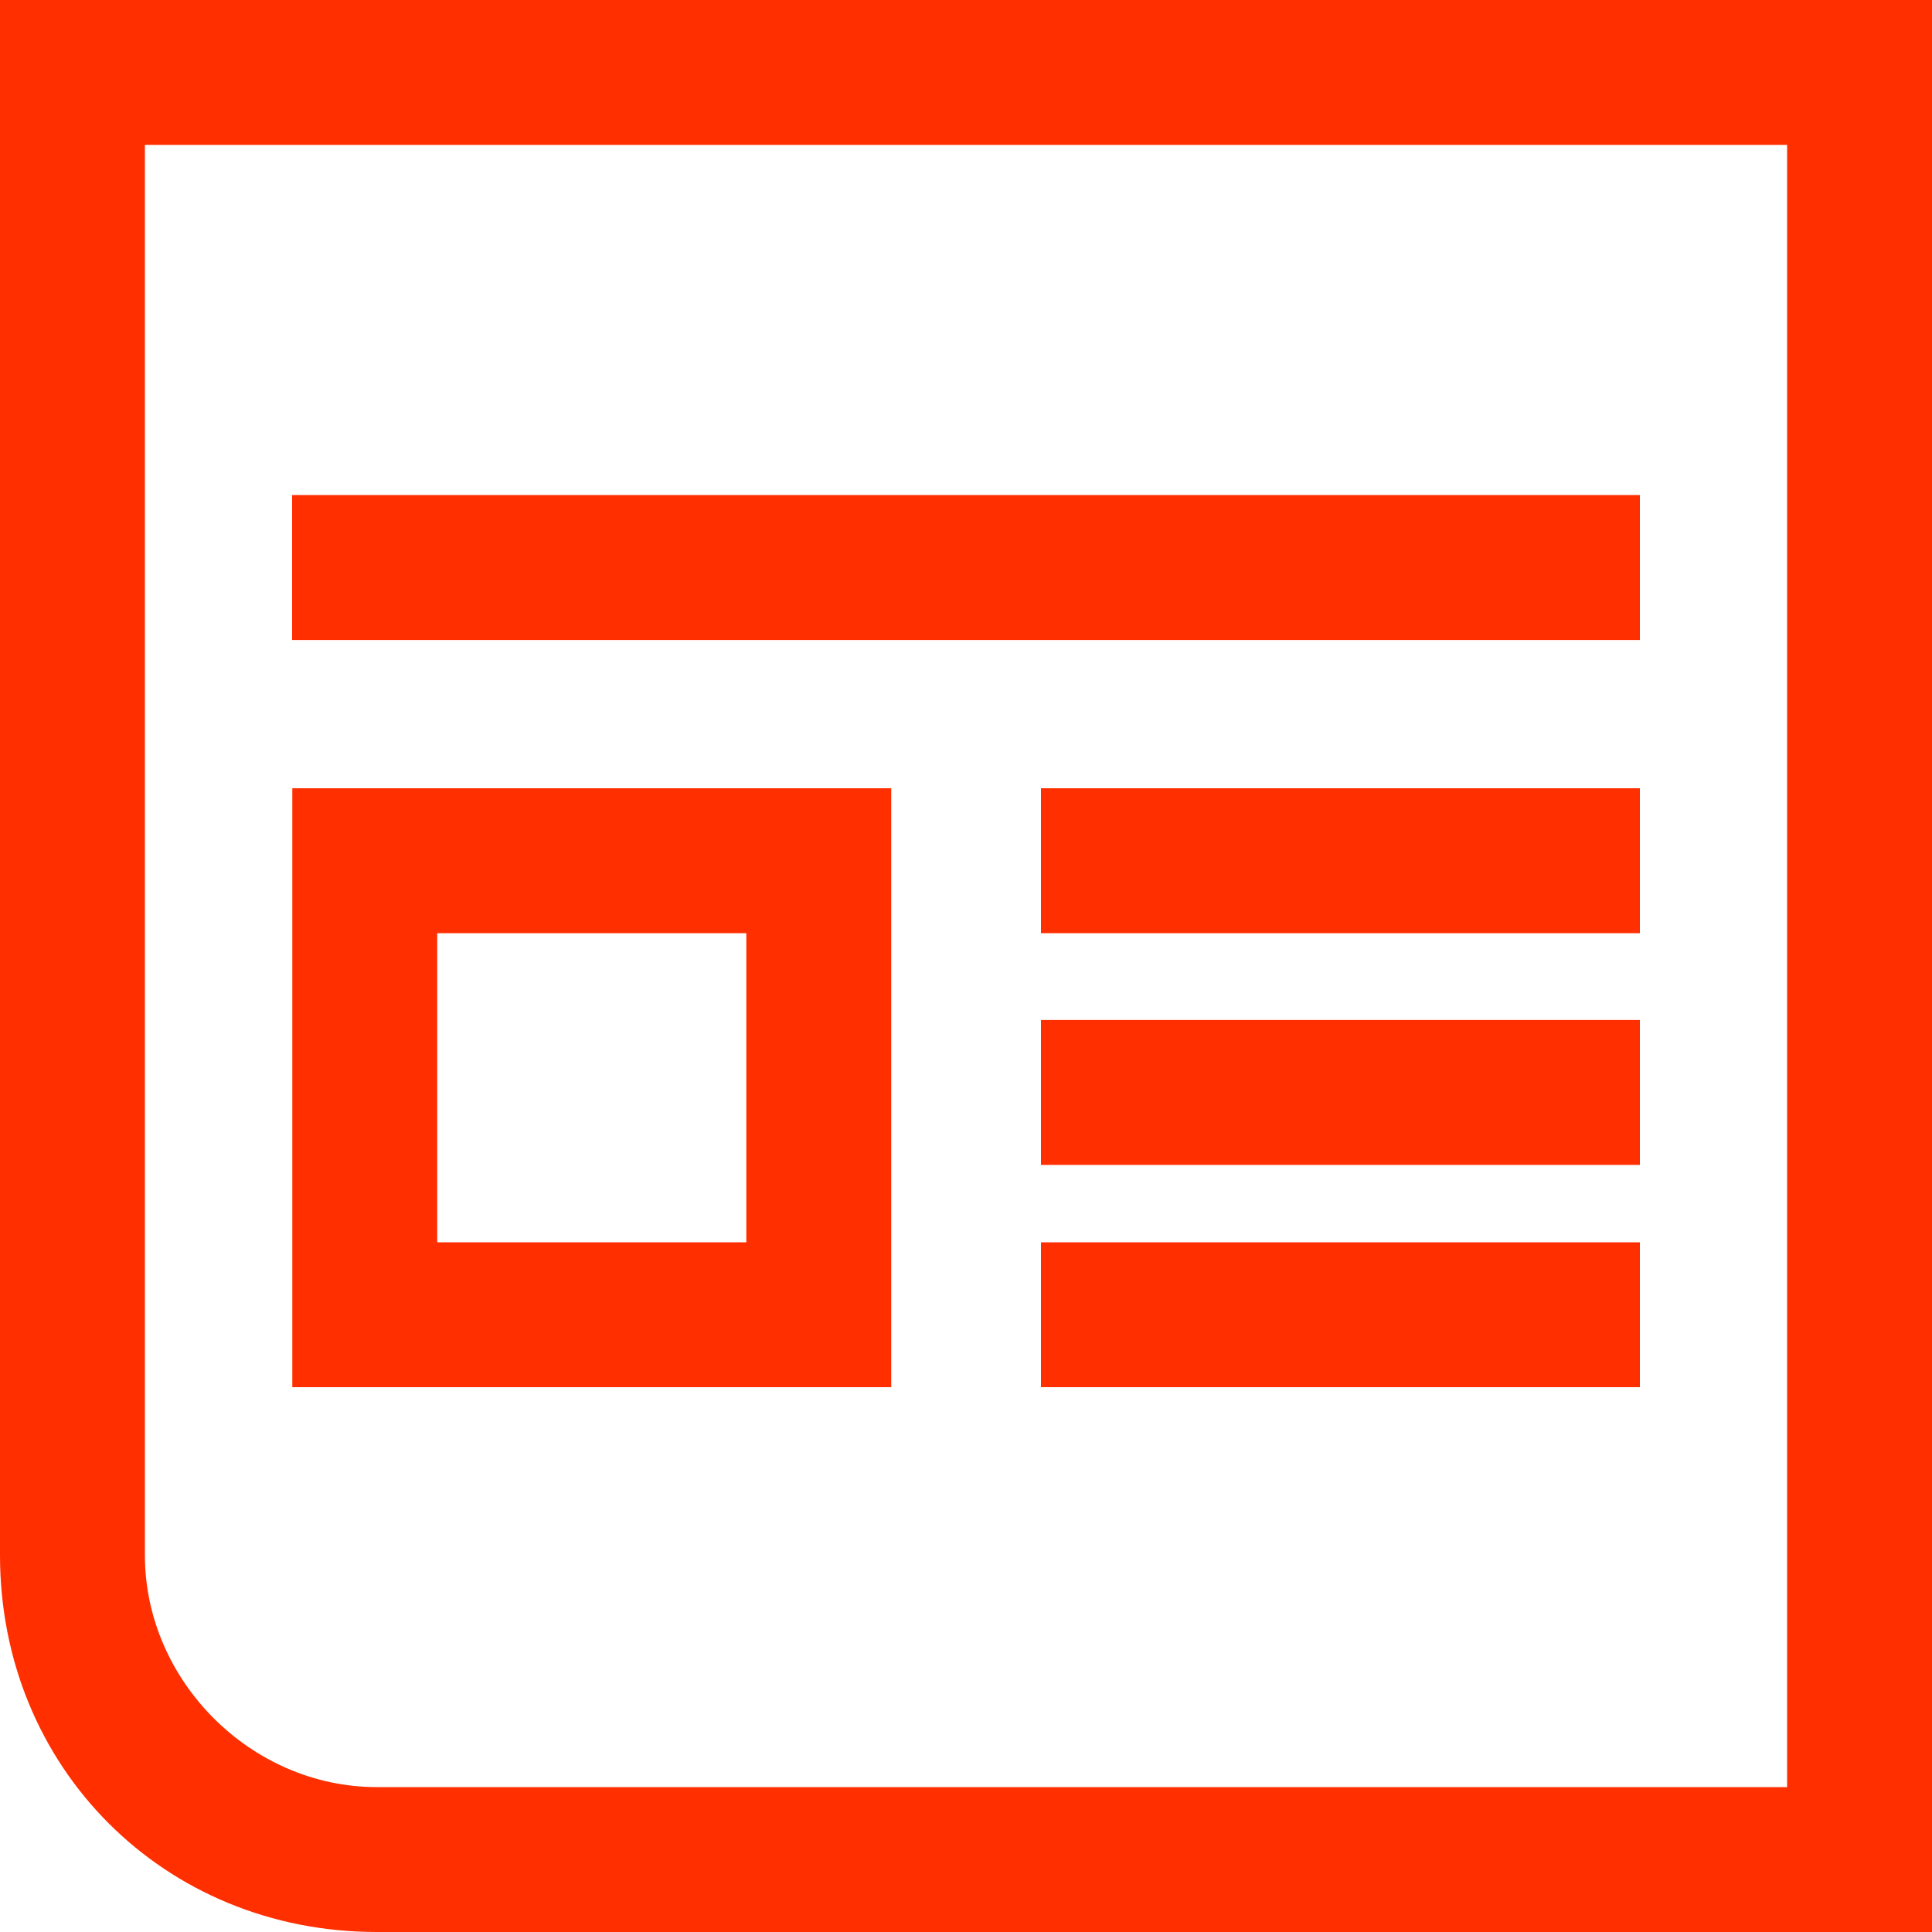 <svg width="20" height="20" viewBox="0 0 20 20" fill="none" xmlns="http://www.w3.org/2000/svg"><path fill-rule="evenodd" clip-rule="evenodd" d="M18.5 18.5V1.5H1.5V16.1C1.5 17.4 2.6 18.5 3.9 18.5H18.5ZM0 0H20V20H3.9C1.7 20 0 18.3 0 16.1V0ZM16.976 6.625L3.024 6.625L3.024 5.125L16.976 5.125V6.625ZM9.226 8.16H3.026V14.36H9.226V8.16ZM4.526 12.86V9.66H7.726V12.86H4.526ZM10.776 9.66H16.976V8.16H10.776V9.66ZM16.976 12.059H10.776V10.559H16.976V12.059ZM10.776 14.36H16.976V12.86H10.776V14.36Z" fill="#FF2F00"></path></svg>